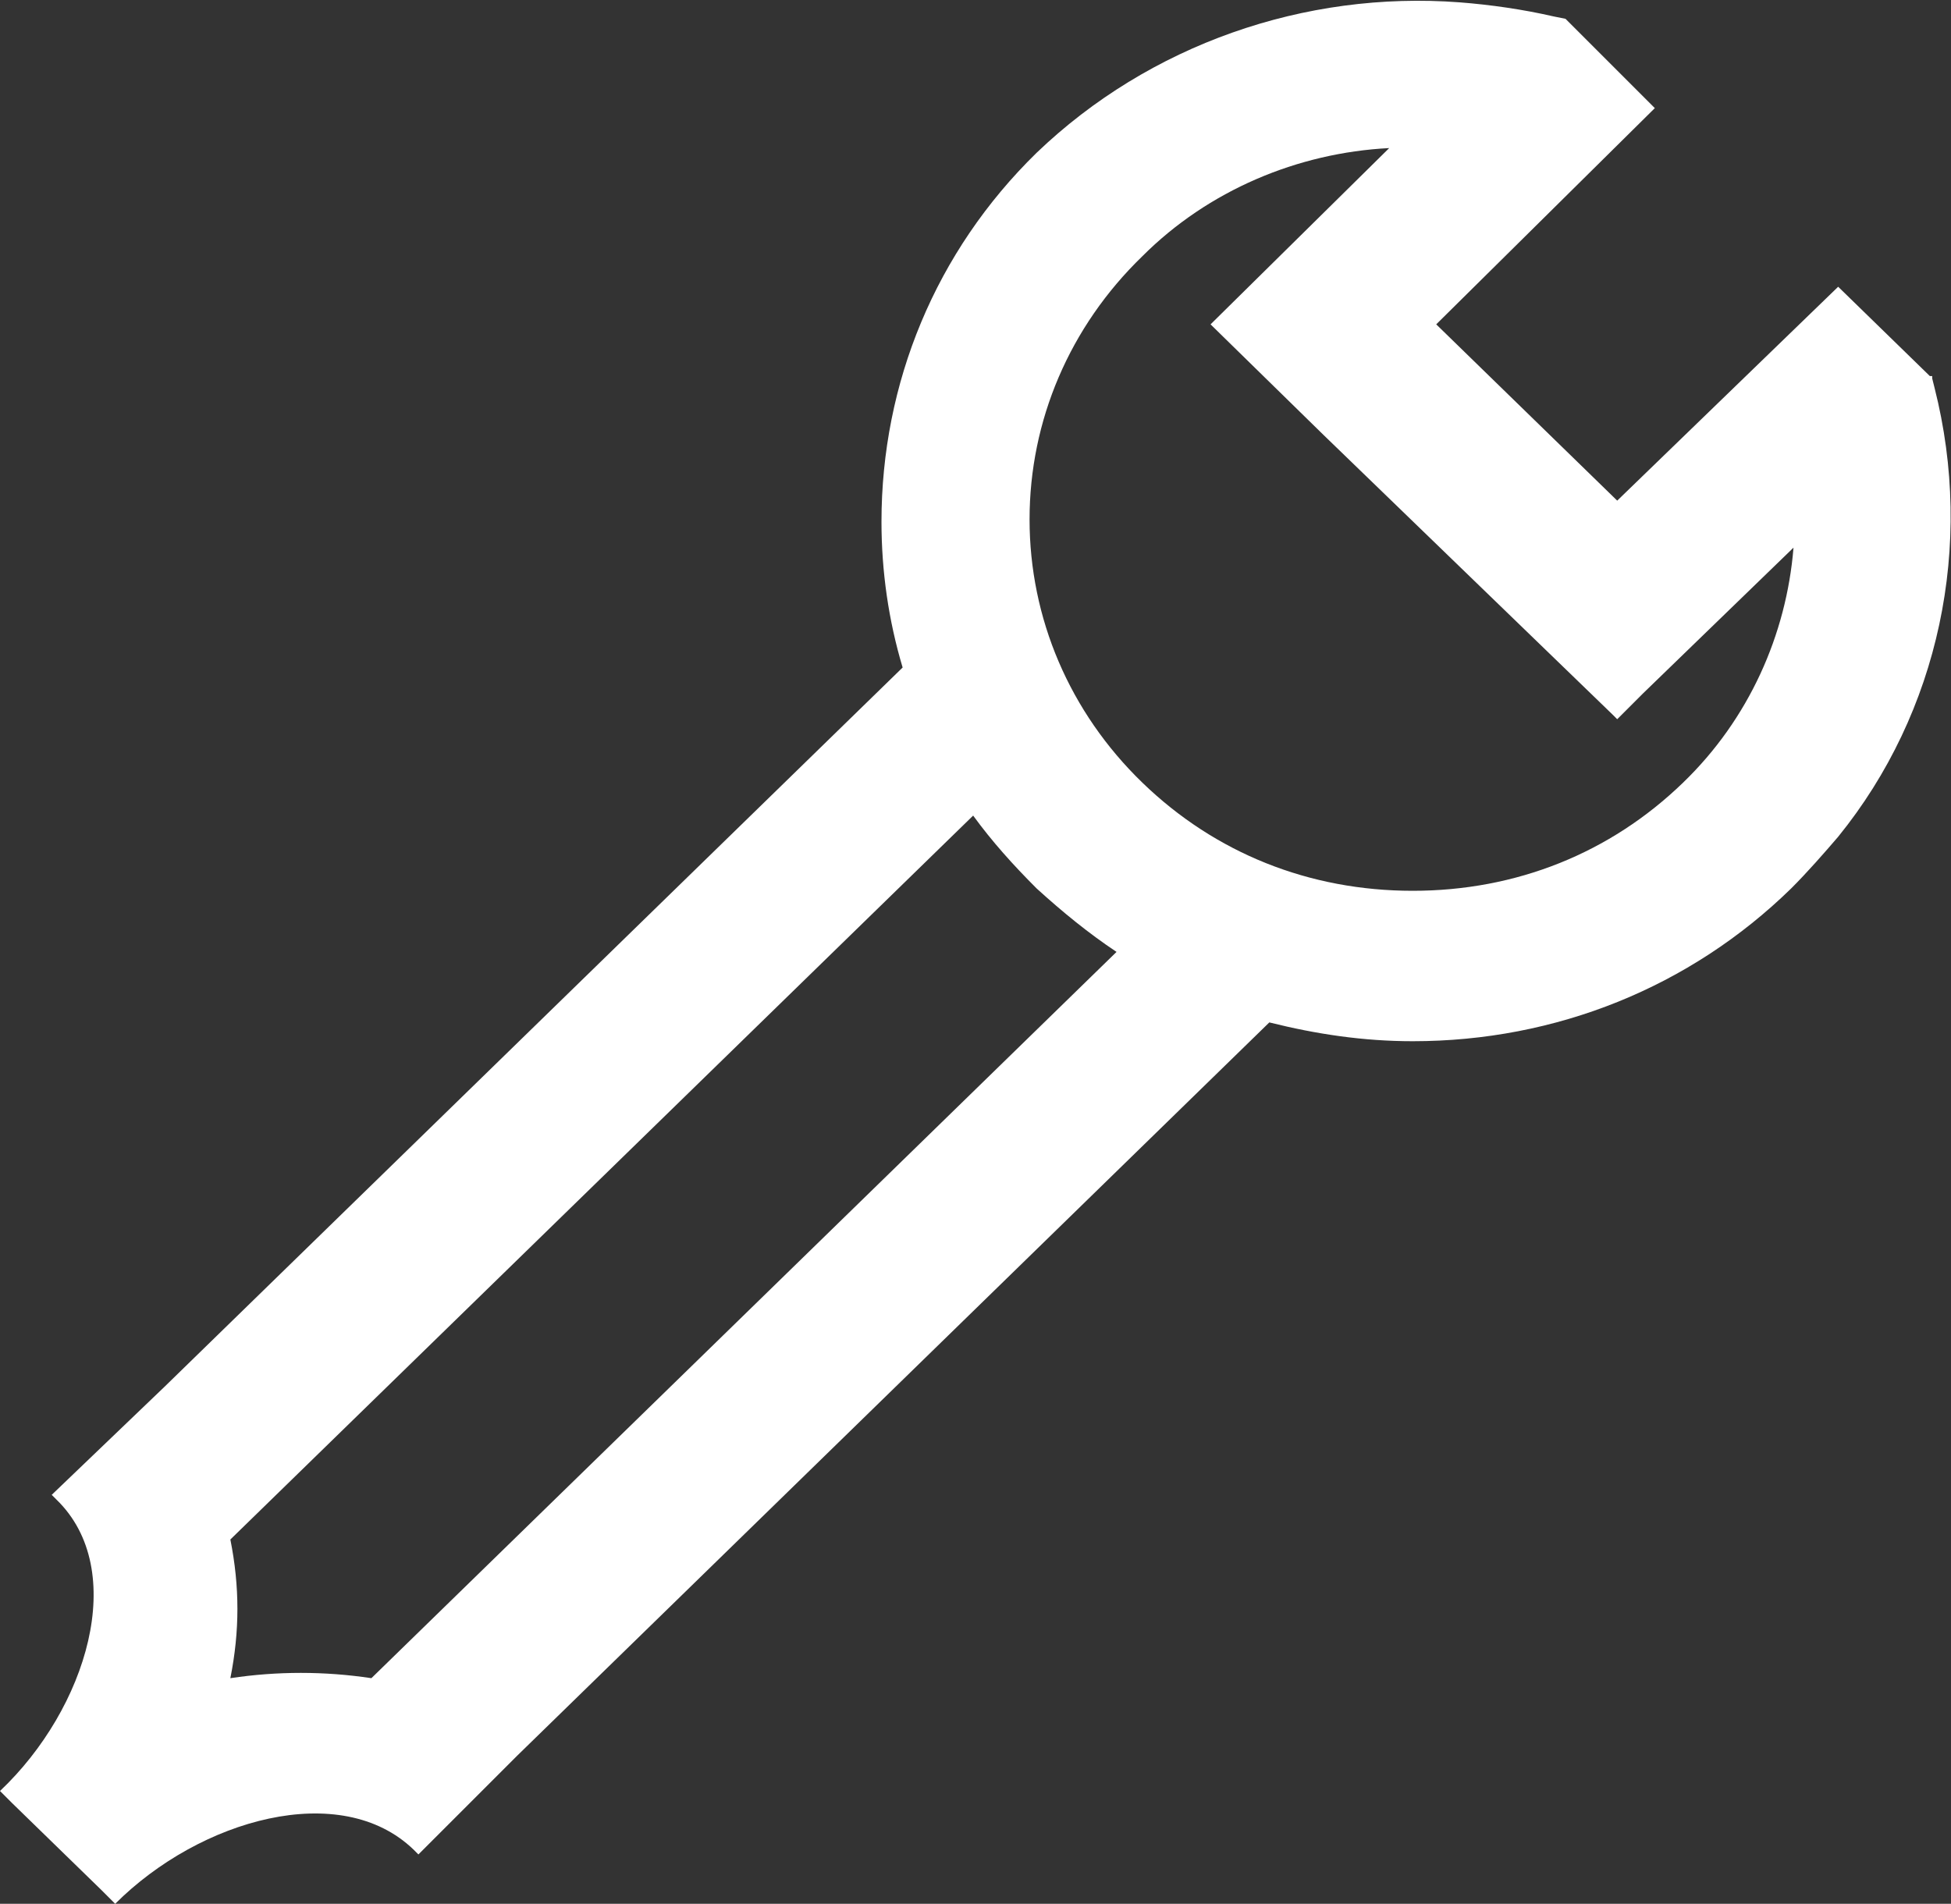 <svg xmlns="http://www.w3.org/2000/svg" xmlns:xlink="http://www.w3.org/1999/xlink" id="Calque_1" x="0px" y="0px" viewBox="0 0 83 81" style="enable-background:new 0 0 83 81;" xml:space="preserve"><rect x="0" y="0" width="83" height="81" fill="#333333" stroke="none"/><style type="text/css">	.st0{fill:#FFFFFF;}</style><path class="st0" d="M82.3,16.5l-0.1-0.4V16h-0.1l-3.9-3.8l-9.4,9.1l-7.7-7.5l9.3-9.2l-3.8-3.8l0,0l0,0l-0.5-0.1 c-1.3-0.3-2.7-0.5-4-0.6c-6.6-0.5-13.2,1.8-18,6.4c-4.3,4.2-6.6,9.8-6.6,15.7c0,2.1,0.3,4.2,0.9,6.2L7,59l-4.8,4.6l0.2,0.2 c3.1,3,1.3,8.9-2.4,12.4l0.1,0.1l0.4,0.4l3.8,3.7l0.4,0.4L4.9,81c3.6-3.6,9.6-5.3,12.7-2.3l0.2,0.2l4.2-4.2l32-31.2 c2,0.5,4,0.8,6.1,0.8c6.1,0,11.8-2.3,16.1-6.5c0.7-0.7,1.4-1.5,2-2.2C82.5,30.3,84,23.2,82.3,16.5L82.3,16.5z M68.6,30.4l0.2,0.2 l1.1-1.1l6.4-6.2c-0.3,3.7-1.9,7.3-4.7,10c-3.1,3-7.1,4.6-11.5,4.6s-8.4-1.6-11.5-4.6s-4.8-7-4.8-11.2s1.7-8.2,4.8-11.2 c2.8-2.8,6.6-4.4,10.5-4.6l-7.6,7.5l4.8,4.7l0,0L68.6,30.4L68.6,30.4z M9.8,65.5l31.6-30.8c0.8,1.1,1.7,2.1,2.7,3.1 c1.1,1,2.2,1.9,3.4,2.7L15.8,71.4c-2-0.3-4-0.3-6,0C10.2,69.4,10.2,67.5,9.8,65.5L9.8,65.5z"></path></svg>